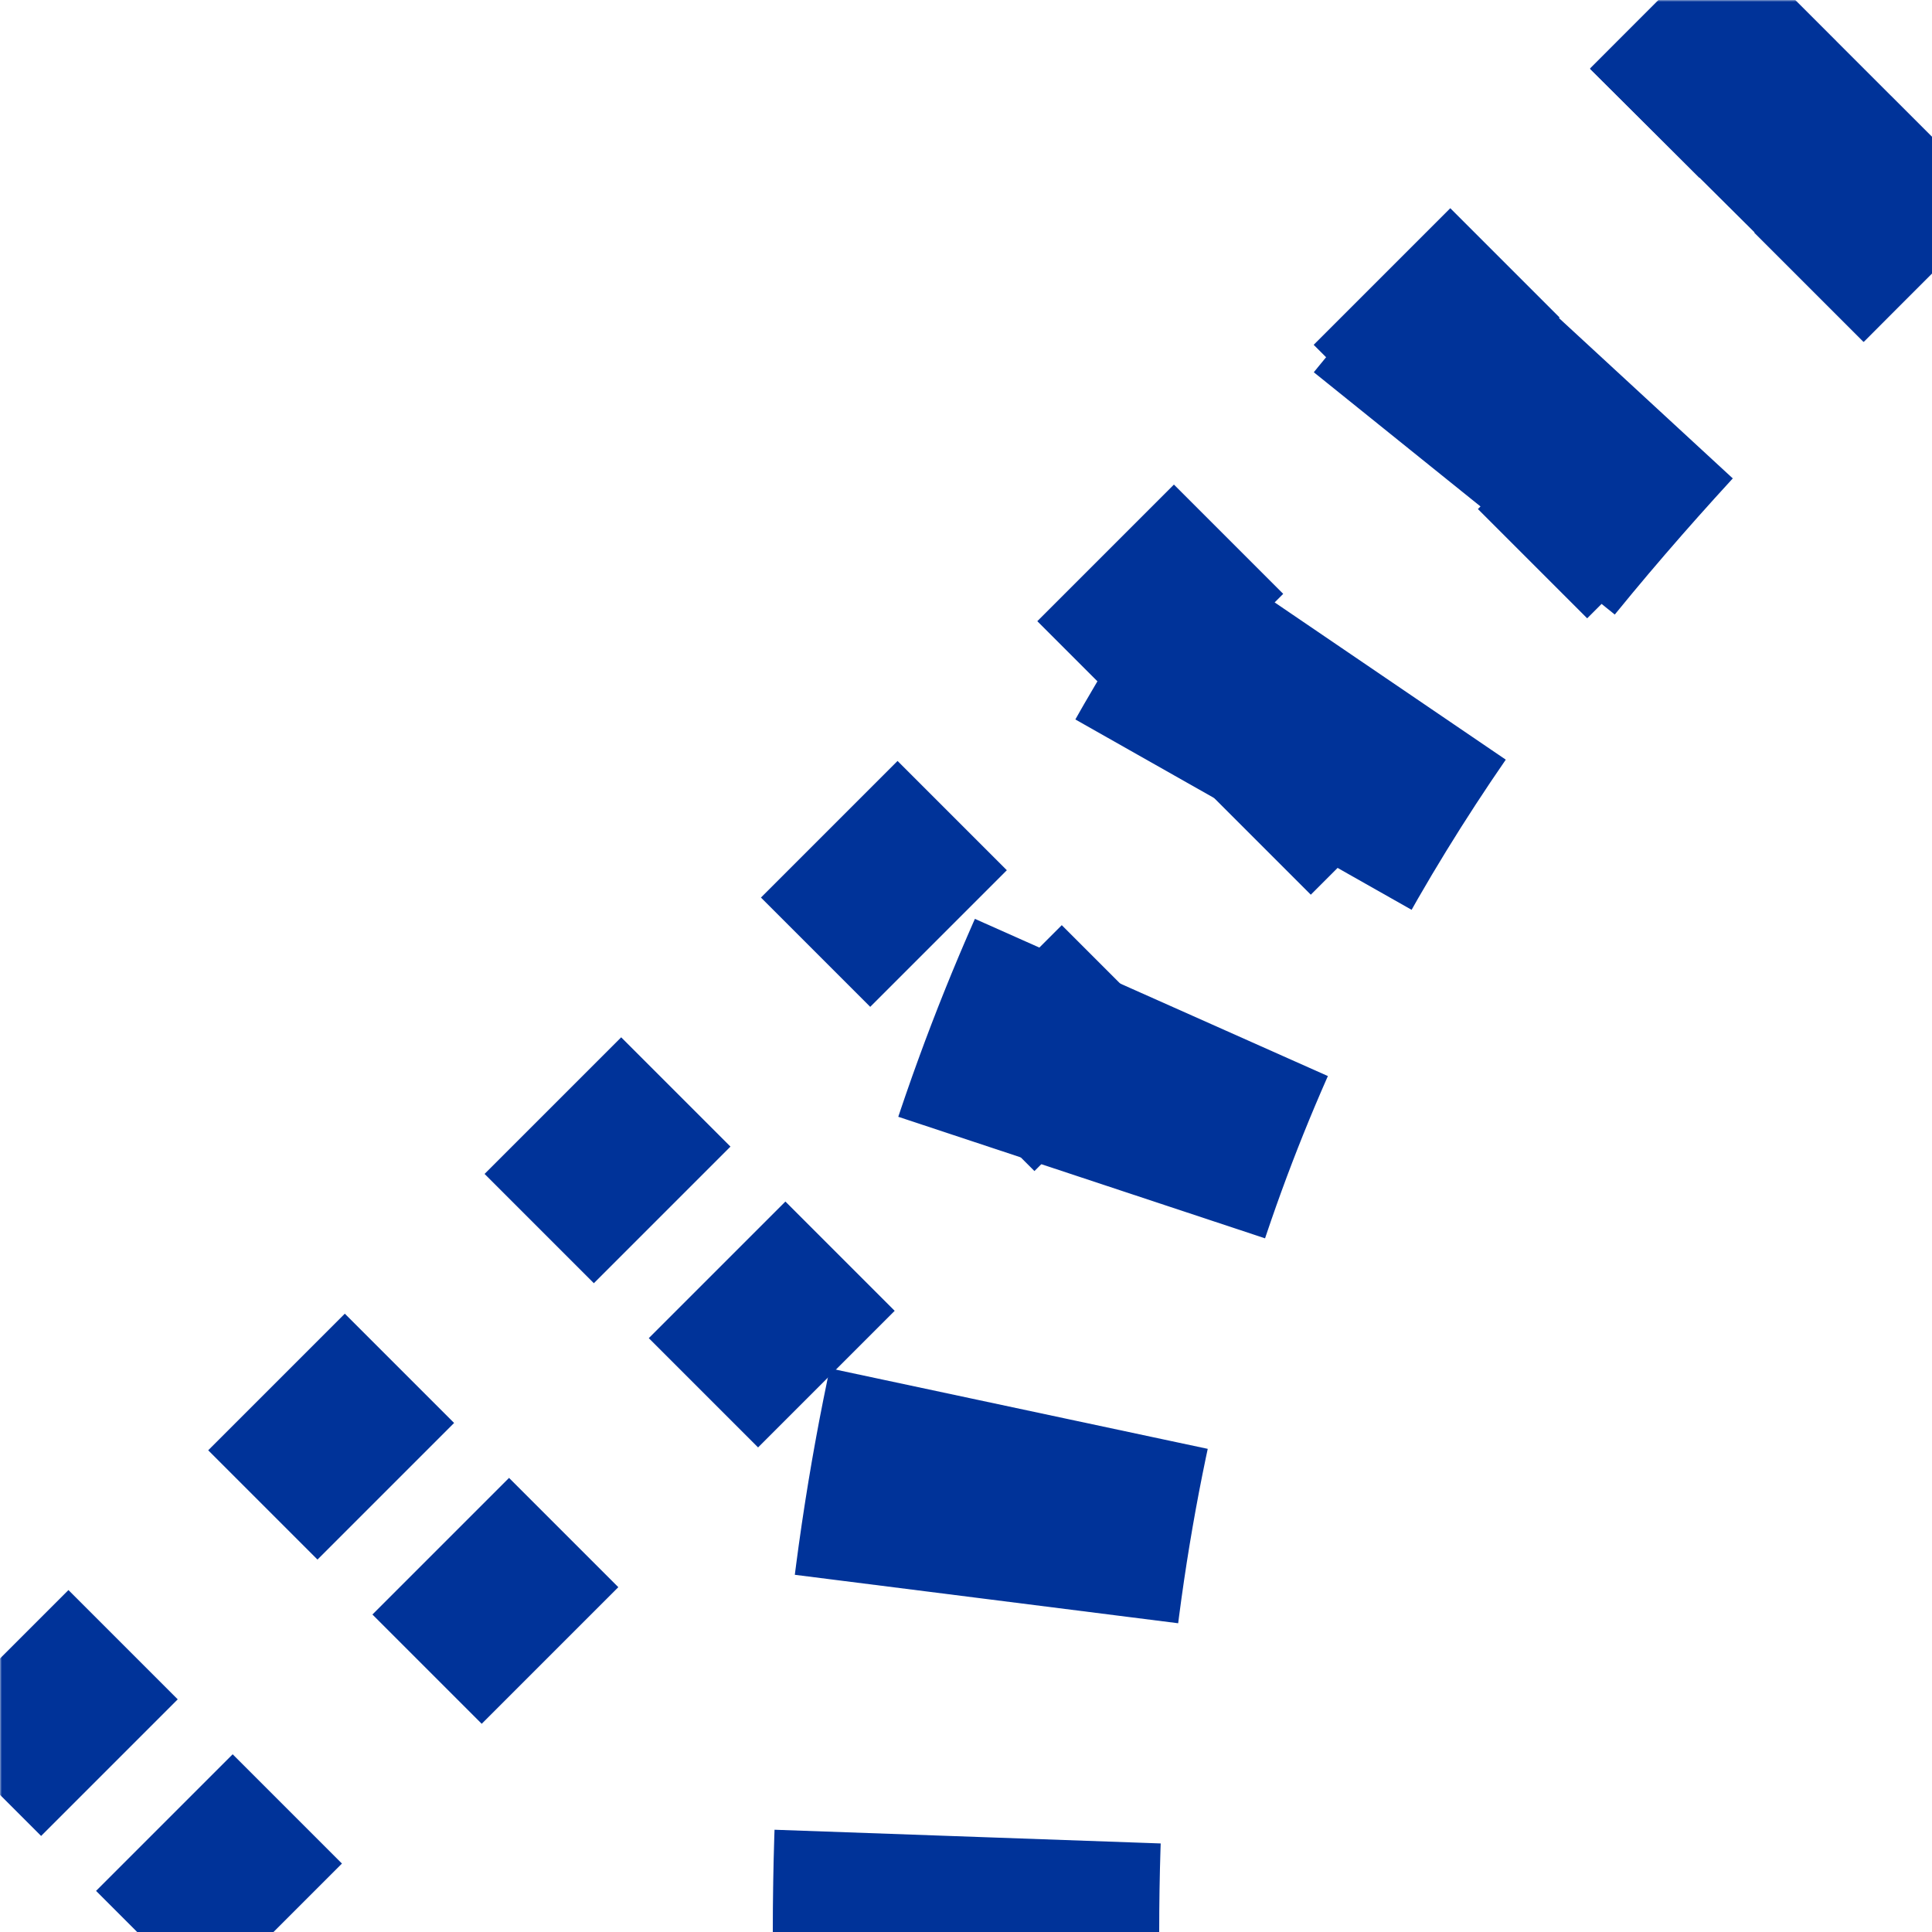 ﻿<?xml version="1.0" encoding="UTF-8"?>
<svg xmlns="http://www.w3.org/2000/svg" width="500" height="500">
<title>Junction of tracks in tunnel to 1st corner from 3rd corner and front, set "u"</title>

<defs>
 <mask id="mask">
  <rect x="-100" y="-100" width="1200" height="1200" fill="white" />
  <path d="M 250,500 C 250,250 375,125 464,36 L 500,0 0,500" stroke-width="20" fill="none" stroke="black"/>
 </mask>
</defs>

<g fill="none" stroke="#003399" mask="url(#mask)">
 <path d="M -3.5,461 L 461,-3.5 M 39,503.5 L 503.5,39" stroke-width="40" stroke-dasharray="50,51.15"/>
 <path d="M 482.3,17.7 L 464,36 C 375,125 250,250 250,500" stroke-width="100" stroke-dasharray="50,51,50,51,50,53,50,62,50,61.7"/>
</g>
</svg>
